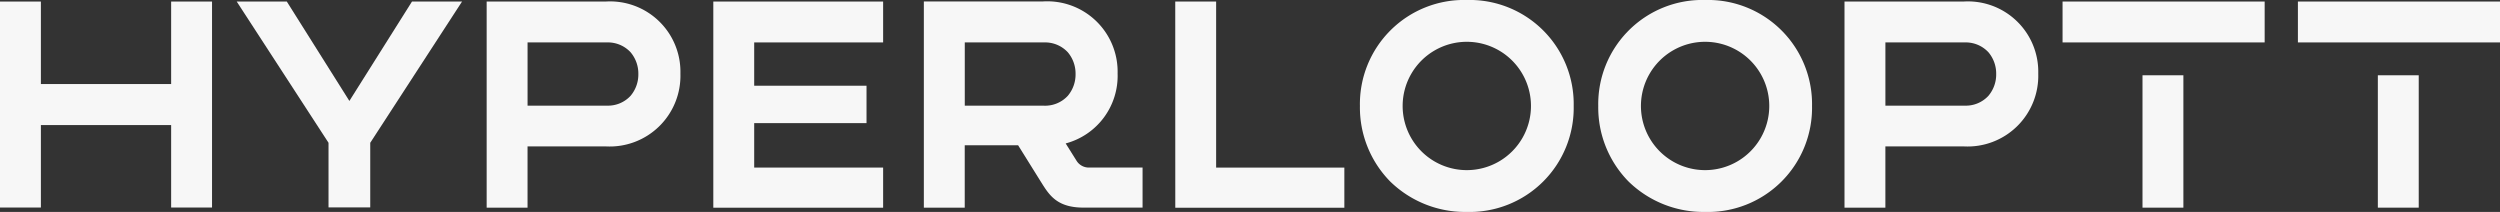 <svg xmlns="http://www.w3.org/2000/svg" width="235.926" height="20" viewBox="0 0 235.926 20">
    <rect x="0" y="0" width="235.926" height="20" fill="#333333" stroke="none"/>
    <g data-name="HyperloopTT Logo">
        <path data-name="Path 24376" d="M197.675 35.77H213.7v-3.787h-12.167v-4.195h10.6v-3.529h-10.6v-4.087H213.7v-3.857h-16.025z" transform="translate(-130.359 -16.169)" style="fill:#f7f7f7"/>
        <path data-name="Path 24377" d="M32.072 35.753h3.858V16.315h-3.858V24.1H19.779v-7.785h-3.858v19.438h3.858v-7.782h12.293z" transform="translate(-15.921 -16.169)" style="fill:#f7f7f7"/>
        <path data-name="Path 24378" d="M315.383 35.77h15.955v-3.787h-12.1V16.315h-3.858z" transform="translate(-204.471 -16.169)" style="fill:#f7f7f7"/>
        <path data-name="Path 24379" d="M356.593 0a9.823 9.823 0 0 0-10.087 10 9.962 9.962 0 0 0 2.863 7.133A10.125 10.125 0 0 0 356.593 20a9.823 9.823 0 0 0 10.087-10 9.823 9.823 0 0 0-10.087-10zm6.055 10a6.055 6.055 0 1 1-12.11 0 6.055 6.055 0 1 1 12.11 0z" transform="translate(-218.17)" style="fill:#f7f7f7"/>
        <path data-name="Path 24380" d="M417.323 0a9.823 9.823 0 0 0-10.087 10 9.962 9.962 0 0 0 2.863 7.133A10.125 10.125 0 0 0 417.323 20a9.823 9.823 0 0 0 10.087-10 9.823 9.823 0 0 0-10.087-10zm6.051 10a6.055 6.055 0 1 1-12.11 0 6.055 6.055 0 1 1 12.11 0z" transform="translate(-256.408)" style="fill:#f7f7f7"/>
        <path data-name="Path 24381" d="M481.218.393h-11.24v19.455h3.858v-5.784h7.382a6.676 6.676 0 0 0 7.045-6.871 6.639 6.639 0 0 0-7.045-6.8zm3.075 6.841a3.111 3.111 0 0 1-.737 2.06 2.9 2.9 0 0 1-2.218.924h-7.5V4.251h7.5a2.924 2.924 0 0 1 2.218.924 3.111 3.111 0 0 1 .737 2.06z" transform="translate(-295.912 -.248)" style="fill:#f7f7f7"/>
        <path data-name="Path 24382" d="M135.24.393H124v19.455h3.858v-5.784h7.382a6.676 6.676 0 0 0 7.045-6.871 6.641 6.641 0 0 0-7.045-6.8zm3.075 6.841a3.111 3.111 0 0 1-.737 2.06 2.9 2.9 0 0 1-2.218.924h-7.5V4.251h7.5a2.924 2.924 0 0 1 2.218.924 3.111 3.111 0 0 1 .737 2.06z" transform="translate(-78.074 -.248)" style="fill:#f7f7f7"/>
        <path data-name="Path 24383" d="m97.5 16.315-8.663 13.329v6.1H84.9v-6.1l-8.664-13.329h4.727l5.905 9.38 5.909-9.38z" transform="translate(-53.897 -16.169)" style="fill:#f7f7f7"/>
        <path data-name="Path 24384" d="M545.91 19.18h3.858v12.492h-3.858z" transform="translate(-343.721 -12.076)" style="fill:#f7f7f7"/>
        <path data-name="Path 24385" d="M250.957 16.054a1.36 1.36 0 0 1-1.149-.637l-1.028-1.64a6.6 6.6 0 0 0 4.9-6.6 6.641 6.641 0 0 0-7.045-6.8h-11.24v19.46h3.858v-5.884h5.04l2 3.208c.828 1.3 1.473 2.672 4.161 2.672h5.581v-3.779zm-4.2-5.839h-7.5V4.244h7.5a2.924 2.924 0 0 1 2.218.924 3.111 3.111 0 0 1 .737 2.06 3.111 3.111 0 0 1-.737 2.06 2.912 2.912 0 0 1-2.218.928z" transform="translate(-148.211 -.241)" style="fill:#f7f7f7"/>
        <path data-name="Path 24386" d="M525.539.393h19.072v3.858h-19.072z" transform="translate(-330.895 -.248)" style="fill:#f7f7f7"/>
        <path data-name="Path 24387" d="M605.876 19.18h3.858v12.492h-3.858z" transform="translate(-381.478 -12.076)" style="fill:#f7f7f7"/>
        <path data-name="Path 24388" d="M585.506.393h19.072v3.858h-19.072z" transform="translate(-368.652 -.248)" style="fill:#f7f7f7"/>
    </g>
</svg>
